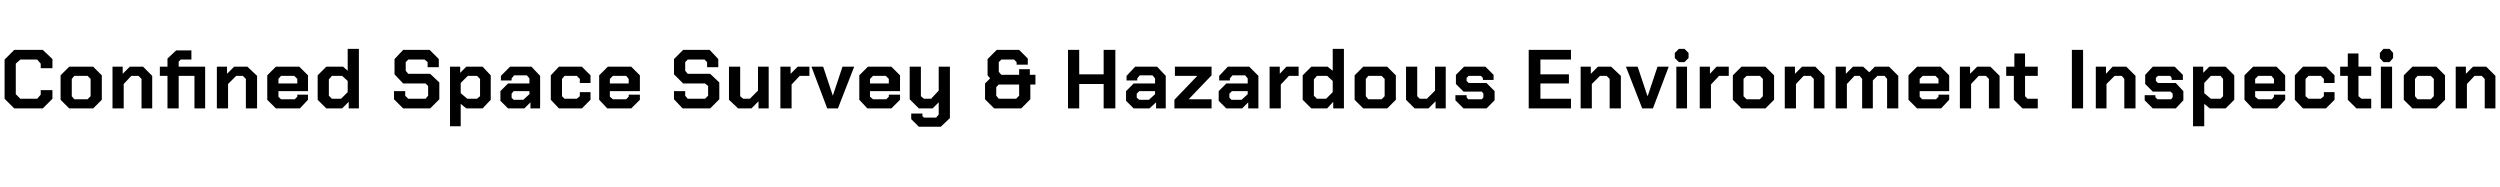 <?xml version="1.0" standalone="no"?><!DOCTYPE svg PUBLIC "-//W3C//DTD SVG 1.1//EN" "http://www.w3.org/Graphics/SVG/1.1/DTD/svg11.dtd"><svg xmlns="http://www.w3.org/2000/svg" version="1.1" width="491.1px" height="36.8px" viewBox="0 -5 491.1 36.8" style="top:-5px">  <desc>Confined Space Survey &amp; Hazardous Environment Inspection</desc>  <defs/>  <g id="Polygon326257">    <path d="M 0.9 14.4 L 0.9 6.7 L 2.8 4.8 L 8.4 4.8 L 10.3 6.6 L 10.3 8.4 L 8 8.4 L 8 7.5 L 7.3 6.7 L 4 6.7 L 3.1 7.5 L 3.1 13.5 L 4 14.4 L 7.3 14.4 L 8 13.6 L 8 12.7 L 10.3 12.7 L 10.3 14.4 L 8.4 16.3 L 2.8 16.3 L 0.9 14.4 Z M 11.9 14.6 L 11.9 9.8 L 13.6 8.1 L 18.3 8.1 L 20 9.8 L 20 14.6 L 18.3 16.3 L 13.6 16.3 L 11.9 14.6 Z M 17.2 14.5 L 17.8 13.9 L 17.8 10.5 L 17.2 9.9 L 14.6 9.9 L 14.1 10.5 L 14.1 13.9 L 14.6 14.5 L 17.2 14.5 Z M 22.1 8.1 L 24.1 8.1 L 24.1 9.5 L 25.5 8.1 L 28.1 8.1 L 29.9 9.9 L 29.9 16.3 L 27.8 16.3 L 27.8 10.5 L 27.2 9.9 L 25.8 9.9 L 24.3 11.5 L 24.3 16.3 L 22.1 16.3 L 22.1 8.1 Z M 40.3 16.3 L 38.2 16.3 L 38.2 9.9 L 35.1 9.9 L 35.1 16.3 L 32.9 16.3 L 32.9 9.9 L 31.4 9.9 L 31.4 8.1 L 32.9 8.1 L 32.9 6.5 L 34.6 4.9 L 37.6 4.9 L 37.6 6.7 L 35.5 6.7 L 35.1 7.1 L 35.1 8.1 L 40.3 8.1 L 40.3 16.3 Z M 42.6 8.1 L 44.6 8.1 L 44.6 9.5 L 46 8.1 L 48.6 8.1 L 50.5 9.9 L 50.5 16.3 L 48.3 16.3 L 48.3 10.5 L 47.7 9.9 L 46.4 9.9 L 44.8 11.5 L 44.8 16.3 L 42.6 16.3 L 42.6 8.1 Z M 52.5 14.6 L 52.5 9.8 L 54.2 8.1 L 58.8 8.1 L 60.5 9.8 L 60.5 12.9 L 54.7 12.9 L 54.7 14 L 55.2 14.5 L 57.9 14.5 L 58.4 14 L 58.4 13.6 L 60.5 13.6 L 60.5 14.6 L 58.9 16.3 L 54.2 16.3 L 52.5 14.6 Z M 58.4 11.4 L 58.4 10.5 L 57.8 9.9 L 55.2 9.9 L 54.7 10.5 L 54.7 11.4 L 58.4 11.4 Z M 62.4 14.6 L 62.4 9.8 L 64.1 8.1 L 67.4 8.1 L 68.3 8.9 L 68.3 4.6 L 70.5 4.6 L 70.5 16.3 L 68.5 16.3 L 68.5 15 L 67.2 16.3 L 64.1 16.3 L 62.4 14.6 Z M 67 14.4 L 68.3 13.1 L 68.3 10.9 L 67.2 9.9 L 65.2 9.9 L 64.6 10.6 L 64.6 13.8 L 65.2 14.4 L 67 14.4 Z M 77.4 14.5 L 77.4 12.9 L 79.6 12.9 L 79.6 13.8 L 80.2 14.4 L 83.6 14.4 L 84.1 13.8 L 84.1 11.9 L 83.6 11.4 L 79.2 11.4 L 77.5 9.6 L 77.5 6.6 L 79.2 4.8 L 84.4 4.8 L 86.2 6.6 L 86.2 8.2 L 84 8.2 L 84 7.2 L 83.4 6.7 L 80.2 6.7 L 79.7 7.2 L 79.7 8.9 L 80.2 9.5 L 84.5 9.5 L 86.3 11.2 L 86.3 14.5 L 84.5 16.3 L 79.2 16.3 L 77.4 14.5 Z M 88.4 8.1 L 90.4 8.1 L 90.4 9.3 L 91.6 8.1 L 94.8 8.1 L 96.4 9.8 L 96.4 14.6 L 94.8 16.3 L 91.6 16.3 L 90.5 15.4 L 90.5 19.8 L 88.4 19.8 L 88.4 8.1 Z M 93.7 14.4 L 94.3 13.9 L 94.3 10.5 L 93.7 9.9 L 91.9 9.9 L 90.5 11.3 L 90.5 13.3 L 91.8 14.4 L 93.7 14.4 Z M 98.3 14.8 L 98.3 12.9 L 99.8 11.4 L 104 11.4 L 104 10.4 L 103.5 9.8 L 101 9.8 L 100.5 10.4 L 100.5 10.8 L 98.4 10.8 L 98.4 9.9 L 100.2 8.1 L 104.4 8.1 L 106.1 9.9 L 106.1 16.3 L 104.2 16.3 L 104.2 15.1 L 103 16.3 L 99.8 16.3 L 98.3 14.8 Z M 102.8 14.6 L 104 13.5 L 104 12.9 L 100.9 12.9 L 100.5 13.4 L 100.5 14.2 L 100.9 14.6 L 102.8 14.6 Z M 108.2 14.6 L 108.2 9.8 L 109.8 8.1 L 114.3 8.1 L 116 9.8 L 116 11.3 L 113.9 11.3 L 113.9 10.5 L 113.3 9.9 L 110.9 9.9 L 110.4 10.5 L 110.4 13.9 L 110.9 14.4 L 113.3 14.4 L 113.9 13.9 L 113.9 13.1 L 116 13.1 L 116 14.6 L 114.3 16.3 L 109.8 16.3 L 108.2 14.6 Z M 117.7 14.6 L 117.7 9.8 L 119.4 8.1 L 124 8.1 L 125.7 9.8 L 125.7 12.9 L 119.8 12.9 L 119.8 14 L 120.4 14.5 L 123 14.5 L 123.5 14 L 123.5 13.6 L 125.7 13.6 L 125.7 14.6 L 124 16.3 L 119.3 16.3 L 117.7 14.6 Z M 123.5 11.4 L 123.5 10.5 L 123 9.9 L 120.4 9.9 L 119.8 10.5 L 119.8 11.4 L 123.5 11.4 Z M 132.4 14.5 L 132.4 12.9 L 134.6 12.9 L 134.6 13.8 L 135.1 14.4 L 138.5 14.4 L 139.1 13.8 L 139.1 11.9 L 138.5 11.4 L 134.2 11.4 L 132.4 9.6 L 132.4 6.6 L 134.2 4.8 L 139.4 4.8 L 141.1 6.6 L 141.1 8.2 L 138.9 8.2 L 138.9 7.2 L 138.4 6.7 L 135.1 6.7 L 134.6 7.2 L 134.6 8.9 L 135.1 9.5 L 139.5 9.5 L 141.3 11.2 L 141.3 14.5 L 139.5 16.3 L 134.1 16.3 L 132.4 14.5 Z M 143.2 14.6 L 143.2 8.1 L 145.4 8.1 L 145.4 13.9 L 146 14.4 L 147.3 14.4 L 148.9 12.8 L 148.9 8.1 L 151 8.1 L 151 16.3 L 149 16.3 L 149 14.9 L 147.6 16.3 L 145 16.3 L 143.2 14.6 Z M 153.3 8.1 L 155.3 8.1 L 155.3 9.5 L 156.7 8.1 L 159 8.1 L 159 9.9 L 157.1 9.9 L 155.5 11.6 L 155.5 16.3 L 153.3 16.3 L 153.3 8.1 Z M 159.4 8.1 L 161.7 8.1 L 163.6 13.8 L 163.6 13.8 L 165.5 8.1 L 167.8 8.1 L 164.6 16.3 L 162.5 16.3 L 159.4 8.1 Z M 168.8 14.6 L 168.8 9.8 L 170.5 8.1 L 175.1 8.1 L 176.8 9.8 L 176.8 12.9 L 170.9 12.9 L 170.9 14 L 171.5 14.5 L 174.1 14.5 L 174.6 14 L 174.6 13.6 L 176.8 13.6 L 176.8 14.6 L 175.1 16.3 L 170.4 16.3 L 168.8 14.6 Z M 174.6 11.4 L 174.6 10.5 L 174 9.9 L 171.5 9.9 L 170.9 10.5 L 170.9 11.4 L 174.6 11.4 Z M 186.6 8.1 L 186.6 18.2 L 184.8 19.9 L 180.5 19.9 L 179 18.4 L 179 17.3 L 181.2 17.3 L 181.2 17.8 L 181.5 18.1 L 183.9 18.1 L 184.4 17.5 L 184.4 15.1 L 183.2 16.3 L 180.5 16.3 L 178.7 14.5 L 178.7 8.1 L 180.9 8.1 L 180.9 13.9 L 181.5 14.4 L 182.9 14.4 L 184.4 12.8 L 184.4 8.1 L 186.6 8.1 Z M 193.5 14.5 L 193.5 11.4 L 194.5 10.4 L 194 9.8 L 194 6.6 L 195.8 4.8 L 200.2 4.8 L 201.9 6.5 L 201.9 7.7 L 199.7 7.7 L 199.7 7.2 L 199.2 6.7 L 196.7 6.7 L 196.2 7.2 L 196.2 9.1 L 196.7 9.7 L 200.2 9.7 L 200.2 8.6 L 202.3 8.6 L 202.3 9.7 L 203.4 9.7 L 203.4 11.6 L 202.4 11.6 L 202.4 14.5 L 200.6 16.3 L 195.3 16.3 L 193.5 14.5 Z M 199.6 14.4 L 200.2 13.8 L 200.2 11.6 L 196.2 11.6 L 195.7 12.1 L 195.7 13.8 L 196.2 14.4 L 199.6 14.4 Z M 209.8 4.8 L 212 4.8 L 212 9.6 L 216.8 9.6 L 216.8 4.8 L 219.1 4.8 L 219.1 16.3 L 216.8 16.3 L 216.8 11.5 L 212 11.5 L 212 16.3 L 209.8 16.3 L 209.8 4.8 Z M 221.2 14.8 L 221.2 12.9 L 222.7 11.4 L 226.9 11.4 L 226.9 10.4 L 226.4 9.8 L 223.9 9.8 L 223.4 10.4 L 223.4 10.8 L 221.3 10.8 L 221.3 9.9 L 223 8.1 L 227.3 8.1 L 229 9.9 L 229 16.3 L 227.1 16.3 L 227.1 15.1 L 225.8 16.3 L 222.7 16.3 L 221.2 14.8 Z M 225.7 14.6 L 226.9 13.5 L 226.9 12.9 L 223.8 12.9 L 223.3 13.4 L 223.3 14.2 L 223.8 14.6 L 225.7 14.6 Z M 230.7 14.6 L 235.2 9.9 L 235.2 9.9 L 230.8 9.9 L 230.8 8.1 L 238 8.1 L 238 9.8 L 233.5 14.5 L 233.5 14.5 L 238 14.5 L 238 16.3 L 230.7 16.3 L 230.7 14.6 Z M 239.4 14.8 L 239.4 12.9 L 240.9 11.4 L 245.1 11.4 L 245.1 10.4 L 244.6 9.8 L 242.1 9.8 L 241.6 10.4 L 241.6 10.8 L 239.5 10.8 L 239.5 9.9 L 241.2 8.1 L 245.4 8.1 L 247.2 9.9 L 247.2 16.3 L 245.2 16.3 L 245.2 15.1 L 244 16.3 L 240.9 16.3 L 239.4 14.8 Z M 243.9 14.6 L 245.1 13.5 L 245.1 12.9 L 242 12.9 L 241.5 13.4 L 241.5 14.2 L 241.9 14.6 L 243.9 14.6 Z M 249.4 8.1 L 251.4 8.1 L 251.4 9.5 L 252.7 8.1 L 255.1 8.1 L 255.1 9.9 L 253.2 9.9 L 251.6 11.6 L 251.6 16.3 L 249.4 16.3 L 249.4 8.1 Z M 255.9 14.6 L 255.9 9.8 L 257.6 8.1 L 260.8 8.1 L 261.8 8.9 L 261.8 4.6 L 264 4.6 L 264 16.3 L 261.9 16.3 L 261.9 15 L 260.7 16.3 L 257.6 16.3 L 255.9 14.6 Z M 260.5 14.4 L 261.8 13.1 L 261.8 10.9 L 260.7 9.9 L 258.7 9.9 L 258.1 10.6 L 258.1 13.8 L 258.7 14.4 L 260.5 14.4 Z M 266.1 14.6 L 266.1 9.8 L 267.8 8.1 L 272.5 8.1 L 274.2 9.8 L 274.2 14.6 L 272.5 16.3 L 267.8 16.3 L 266.1 14.6 Z M 271.4 14.5 L 272 13.9 L 272 10.5 L 271.4 9.9 L 268.8 9.9 L 268.3 10.5 L 268.3 13.9 L 268.8 14.5 L 271.4 14.5 Z M 276.2 14.6 L 276.2 8.1 L 278.4 8.1 L 278.4 13.9 L 278.9 14.4 L 280.3 14.4 L 281.9 12.8 L 281.9 8.1 L 284 8.1 L 284 16.3 L 282 16.3 L 282 14.9 L 280.6 16.3 L 277.9 16.3 L 276.2 14.6 Z M 285.9 14.7 L 285.9 13.7 L 288.1 13.7 L 288.1 14.1 L 288.4 14.5 L 291.1 14.5 L 291.4 14.1 L 291.4 13.4 L 291.1 13 L 287.5 13 L 286 11.5 L 286 9.7 L 287.6 8.1 L 291.8 8.1 L 293.4 9.7 L 293.4 10.7 L 291.3 10.7 L 291.3 10.3 L 290.9 9.9 L 288.5 9.9 L 288.1 10.3 L 288.1 10.9 L 288.5 11.3 L 292 11.3 L 293.6 12.9 L 293.6 14.7 L 292 16.3 L 287.5 16.3 L 285.9 14.7 Z M 300.3 4.8 L 308.6 4.8 L 308.6 6.7 L 302.6 6.7 L 302.6 9.6 L 308.2 9.6 L 308.2 11.4 L 302.6 11.4 L 302.6 14.4 L 308.6 14.4 L 308.6 16.3 L 300.3 16.3 L 300.3 4.8 Z M 310.5 8.1 L 312.5 8.1 L 312.5 9.5 L 313.9 8.1 L 316.5 8.1 L 318.4 9.9 L 318.4 16.3 L 316.2 16.3 L 316.2 10.5 L 315.6 9.9 L 314.3 9.9 L 312.7 11.5 L 312.7 16.3 L 310.5 16.3 L 310.5 8.1 Z M 319.4 8.1 L 321.7 8.1 L 323.6 13.8 L 323.7 13.8 L 325.6 8.1 L 327.8 8.1 L 324.7 16.3 L 322.6 16.3 L 319.4 8.1 Z M 329 6.4 L 329 5.4 L 329.8 4.6 L 330.9 4.6 L 331.7 5.4 L 331.7 6.4 L 330.9 7.2 L 329.8 7.2 L 329 6.4 Z M 329.3 8.1 L 331.4 8.1 L 331.4 16.3 L 329.3 16.3 L 329.3 8.1 Z M 333.9 8.1 L 335.9 8.1 L 335.9 9.5 L 337.2 8.1 L 339.6 8.1 L 339.6 9.9 L 337.7 9.9 L 336.1 11.6 L 336.1 16.3 L 333.9 16.3 L 333.9 8.1 Z M 340.4 14.6 L 340.4 9.8 L 342.1 8.1 L 346.8 8.1 L 348.5 9.8 L 348.5 14.6 L 346.8 16.3 L 342.1 16.3 L 340.4 14.6 Z M 345.7 14.5 L 346.3 13.9 L 346.3 10.5 L 345.7 9.9 L 343.1 9.9 L 342.5 10.5 L 342.5 13.9 L 343.1 14.5 L 345.7 14.5 Z M 350.6 8.1 L 352.6 8.1 L 352.6 9.5 L 354 8.1 L 356.6 8.1 L 358.4 9.9 L 358.4 16.3 L 356.3 16.3 L 356.3 10.5 L 355.7 9.9 L 354.3 9.9 L 352.8 11.5 L 352.8 16.3 L 350.6 16.3 L 350.6 8.1 Z M 360.6 8.1 L 362.6 8.1 L 362.6 9.5 L 364 8.1 L 366 8.1 L 367.2 9.2 L 368.3 8.1 L 371.1 8.1 L 372.9 9.9 L 372.9 16.3 L 370.7 16.3 L 370.7 10.5 L 370.2 9.9 L 368.8 9.9 L 367.9 10.8 L 367.9 16.3 L 365.8 16.3 L 365.8 10.5 L 365.3 9.9 L 364.3 9.9 L 362.8 11.5 L 362.8 16.3 L 360.6 16.3 L 360.6 8.1 Z M 374.9 14.6 L 374.9 9.8 L 376.6 8.1 L 381.2 8.1 L 382.9 9.8 L 382.9 12.9 L 377.1 12.9 L 377.1 14 L 377.6 14.5 L 380.3 14.5 L 380.8 14 L 380.8 13.6 L 382.9 13.6 L 382.9 14.6 L 381.3 16.3 L 376.6 16.3 L 374.9 14.6 Z M 380.8 11.4 L 380.8 10.5 L 380.2 9.9 L 377.7 9.9 L 377.1 10.5 L 377.1 11.4 L 380.8 11.4 Z M 385 8.1 L 387 8.1 L 387 9.5 L 388.4 8.1 L 391 8.1 L 392.8 9.9 L 392.8 16.3 L 390.7 16.3 L 390.7 10.5 L 390.1 9.9 L 388.7 9.9 L 387.2 11.5 L 387.2 16.3 L 385 16.3 L 385 8.1 Z M 395.6 14.6 L 395.6 9.9 L 394.1 9.9 L 394.1 8.1 L 395.7 8.1 L 395.7 5.5 L 397.8 5.5 L 397.8 8.1 L 400.3 8.1 L 400.3 9.9 L 397.8 9.9 L 397.8 13.9 L 398.3 14.4 L 400.3 14.4 L 400.3 16.3 L 397.3 16.3 L 395.6 14.6 Z M 407 4.8 L 409.2 4.8 L 409.2 16.3 L 407 16.3 L 407 4.8 Z M 411.7 8.1 L 413.7 8.1 L 413.7 9.5 L 415 8.1 L 417.7 8.1 L 419.5 9.9 L 419.5 16.3 L 417.3 16.3 L 417.3 10.5 L 416.8 9.9 L 415.4 9.9 L 413.8 11.5 L 413.8 16.3 L 411.7 16.3 L 411.7 8.1 Z M 421.3 14.7 L 421.3 13.7 L 423.4 13.7 L 423.4 14.1 L 423.8 14.5 L 426.5 14.5 L 426.8 14.1 L 426.8 13.4 L 426.4 13 L 422.9 13 L 421.4 11.5 L 421.4 9.7 L 422.9 8.1 L 427.2 8.1 L 428.8 9.7 L 428.8 10.7 L 426.6 10.7 L 426.6 10.3 L 426.3 9.9 L 423.9 9.9 L 423.5 10.3 L 423.5 10.9 L 423.9 11.3 L 427.4 11.3 L 428.9 12.9 L 428.9 14.7 L 427.4 16.3 L 422.9 16.3 L 421.3 14.7 Z M 430.8 8.1 L 432.8 8.1 L 432.8 9.3 L 434 8.1 L 437.2 8.1 L 438.9 9.8 L 438.9 14.6 L 437.2 16.3 L 434.1 16.3 L 433 15.4 L 433 19.8 L 430.8 19.8 L 430.8 8.1 Z M 436.2 14.4 L 436.7 13.9 L 436.7 10.5 L 436.2 9.9 L 434.3 9.9 L 433 11.3 L 433 13.3 L 434.3 14.4 L 436.2 14.4 Z M 440.9 14.6 L 440.9 9.8 L 442.6 8.1 L 447.2 8.1 L 448.9 9.8 L 448.9 12.9 L 443 12.9 L 443 14 L 443.6 14.5 L 446.3 14.5 L 446.7 14 L 446.7 13.6 L 448.9 13.6 L 448.9 14.6 L 447.3 16.3 L 442.5 16.3 L 440.9 14.6 Z M 446.7 11.4 L 446.7 10.5 L 446.2 9.9 L 443.6 9.9 L 443 10.5 L 443 11.4 L 446.7 11.4 Z M 450.8 14.6 L 450.8 9.8 L 452.4 8.1 L 456.9 8.1 L 458.6 9.8 L 458.6 11.3 L 456.5 11.3 L 456.5 10.5 L 455.9 9.9 L 453.5 9.9 L 452.9 10.5 L 452.9 13.9 L 453.5 14.4 L 455.9 14.4 L 456.5 13.9 L 456.5 13.1 L 458.6 13.1 L 458.6 14.6 L 456.9 16.3 L 452.4 16.3 L 450.8 14.6 Z M 461.2 14.6 L 461.2 9.9 L 459.7 9.9 L 459.7 8.1 L 461.2 8.1 L 461.2 5.5 L 463.3 5.5 L 463.3 8.1 L 465.8 8.1 L 465.8 9.9 L 463.3 9.9 L 463.3 13.9 L 463.9 14.4 L 465.8 14.4 L 465.8 16.3 L 462.9 16.3 L 461.2 14.6 Z M 467.5 6.4 L 467.5 5.4 L 468.2 4.6 L 469.4 4.6 L 470.1 5.4 L 470.1 6.4 L 469.4 7.2 L 468.2 7.2 L 467.5 6.4 Z M 467.7 8.1 L 469.9 8.1 L 469.9 16.3 L 467.7 16.3 L 467.7 8.1 Z M 472.2 14.6 L 472.2 9.8 L 473.9 8.1 L 478.6 8.1 L 480.3 9.8 L 480.3 14.6 L 478.6 16.3 L 473.9 16.3 L 472.2 14.6 Z M 477.5 14.5 L 478.1 13.9 L 478.1 10.5 L 477.5 9.9 L 474.9 9.9 L 474.4 10.5 L 474.4 13.9 L 474.9 14.5 L 477.5 14.5 Z M 482.4 8.1 L 484.4 8.1 L 484.4 9.5 L 485.8 8.1 L 488.4 8.1 L 490.2 9.9 L 490.2 16.3 L 488.1 16.3 L 488.1 10.5 L 487.5 9.9 L 486.1 9.9 L 484.6 11.5 L 484.6 16.3 L 482.4 16.3 L 482.4 8.1 Z " stroke="none" fill="#000"/>  </g></svg>